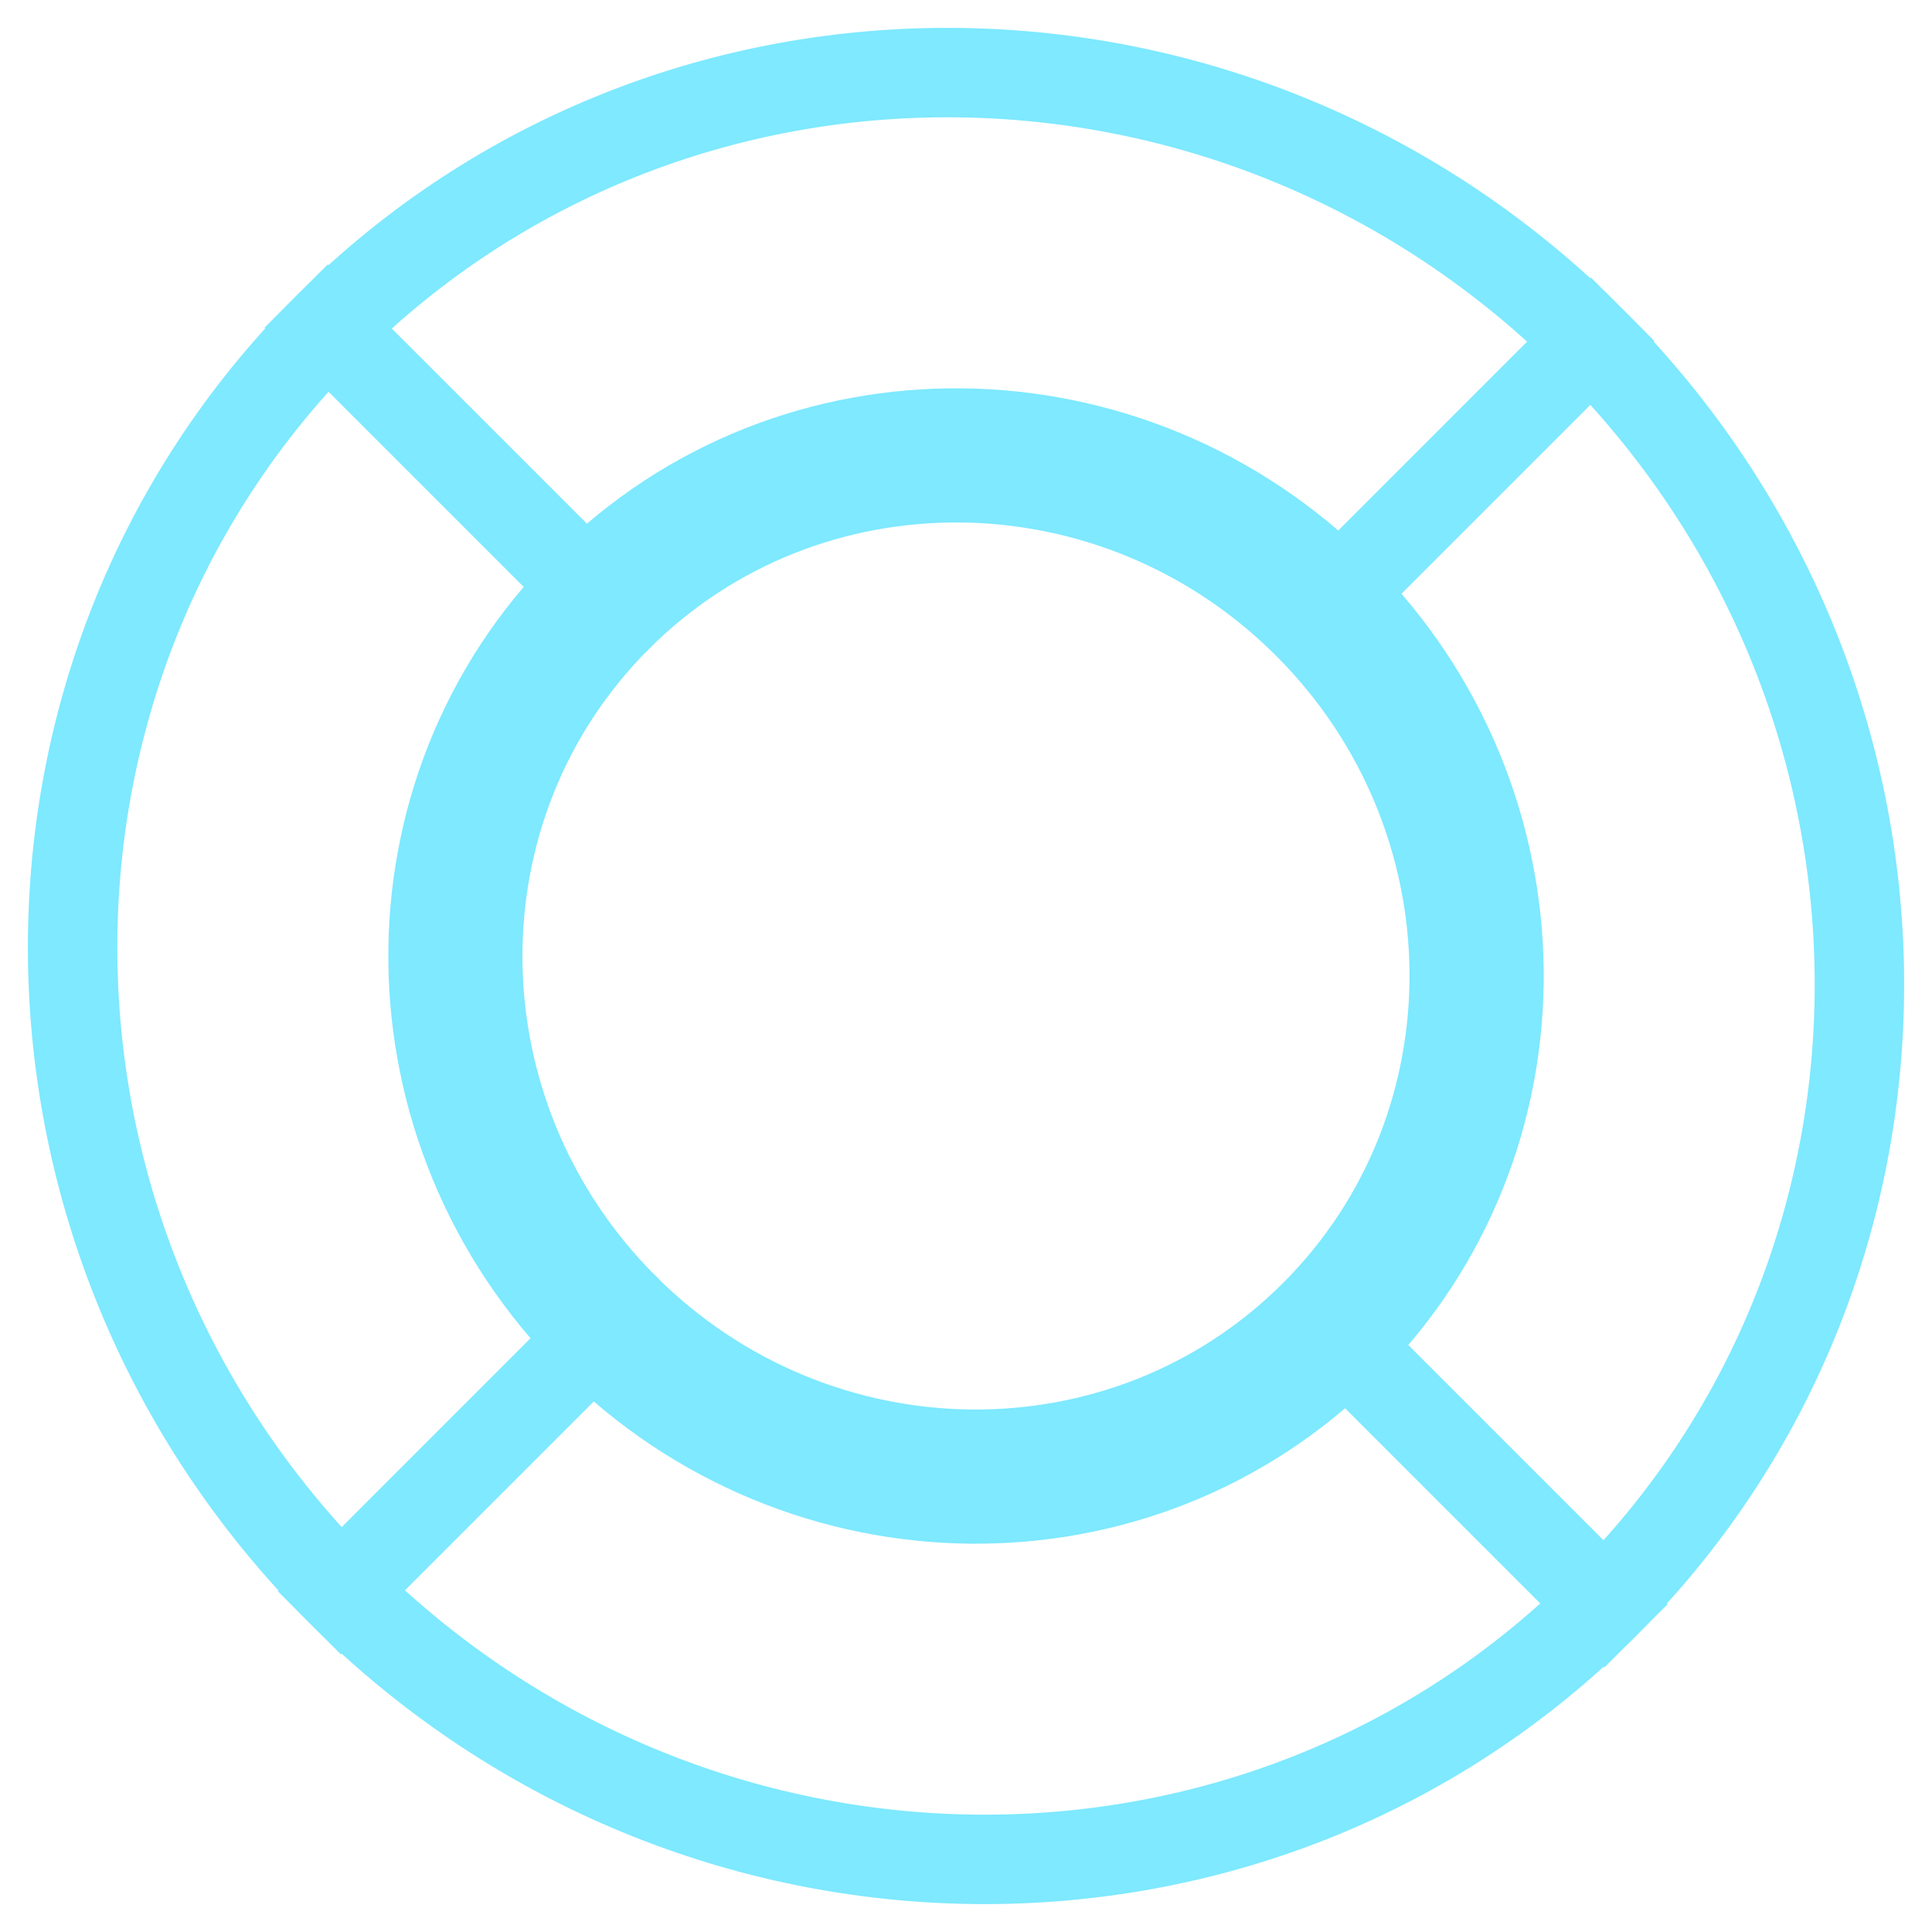 <svg width="54" height="54" viewBox="0 0 54 54" fill="none" xmlns="http://www.w3.org/2000/svg">
<g clip-path="url(#clip0_4321_1145)">
<path d="M9.529 44.472L9.528 44.472C-0.341 34.603 -0.473 18.791 9.159 9.159C18.791 -0.474 34.603 -0.342 44.473 9.527C54.342 19.397 54.474 35.209 44.842 44.841C35.21 54.473 19.397 54.341 9.529 44.472ZM16.563 37.437C22.418 43.291 31.847 43.411 37.629 37.629C43.411 31.846 43.292 22.417 37.437 16.562C31.587 10.712 22.153 10.588 16.371 16.37C10.588 22.153 10.713 31.586 16.563 37.437Z" stroke="#7EE9FF" stroke-width="2.5" stroke-linecap="round" stroke-linejoin="round"/>
<path d="M45.355 8.644L36.553 17.447" stroke="#7EE9FF" stroke-width="2.5" stroke-linejoin="round"/>
<path d="M18.331 37.437C18.819 36.949 18.819 36.157 18.331 35.669C17.843 35.181 17.051 35.181 16.563 35.669L18.331 37.437ZM16.563 35.669L7.761 44.472L9.528 46.24L18.331 37.437L16.563 35.669Z" fill="#7EE9FF"/>
<path d="M45.725 45.724L36.746 36.745" stroke="#7EE9FF" stroke-width="2.5" stroke-linejoin="round"/>
<path d="M16.372 18.139C16.86 18.627 17.651 18.627 18.14 18.139C18.628 17.651 18.628 16.859 18.14 16.371L16.372 18.139ZM18.14 16.371L9.159 7.391L7.392 9.159L16.372 18.139L18.14 16.371Z" fill="#7EE9FF"/>
<path d="M36.745 36.745C42.021 31.469 41.935 22.829 36.553 17.447C31.171 12.065 22.53 11.979 17.254 17.255C11.978 22.531 12.064 31.171 17.446 36.553C22.828 41.935 31.468 42.021 36.745 36.745Z" stroke="#7EE9FF" stroke-width="2.5" stroke-linecap="round" stroke-linejoin="round"/>
</g>
<defs>
<clipPath id="clip0_4321_1145">
<rect width="54" height="54" fill="white"/>
</clipPath>
</defs>
</svg>
